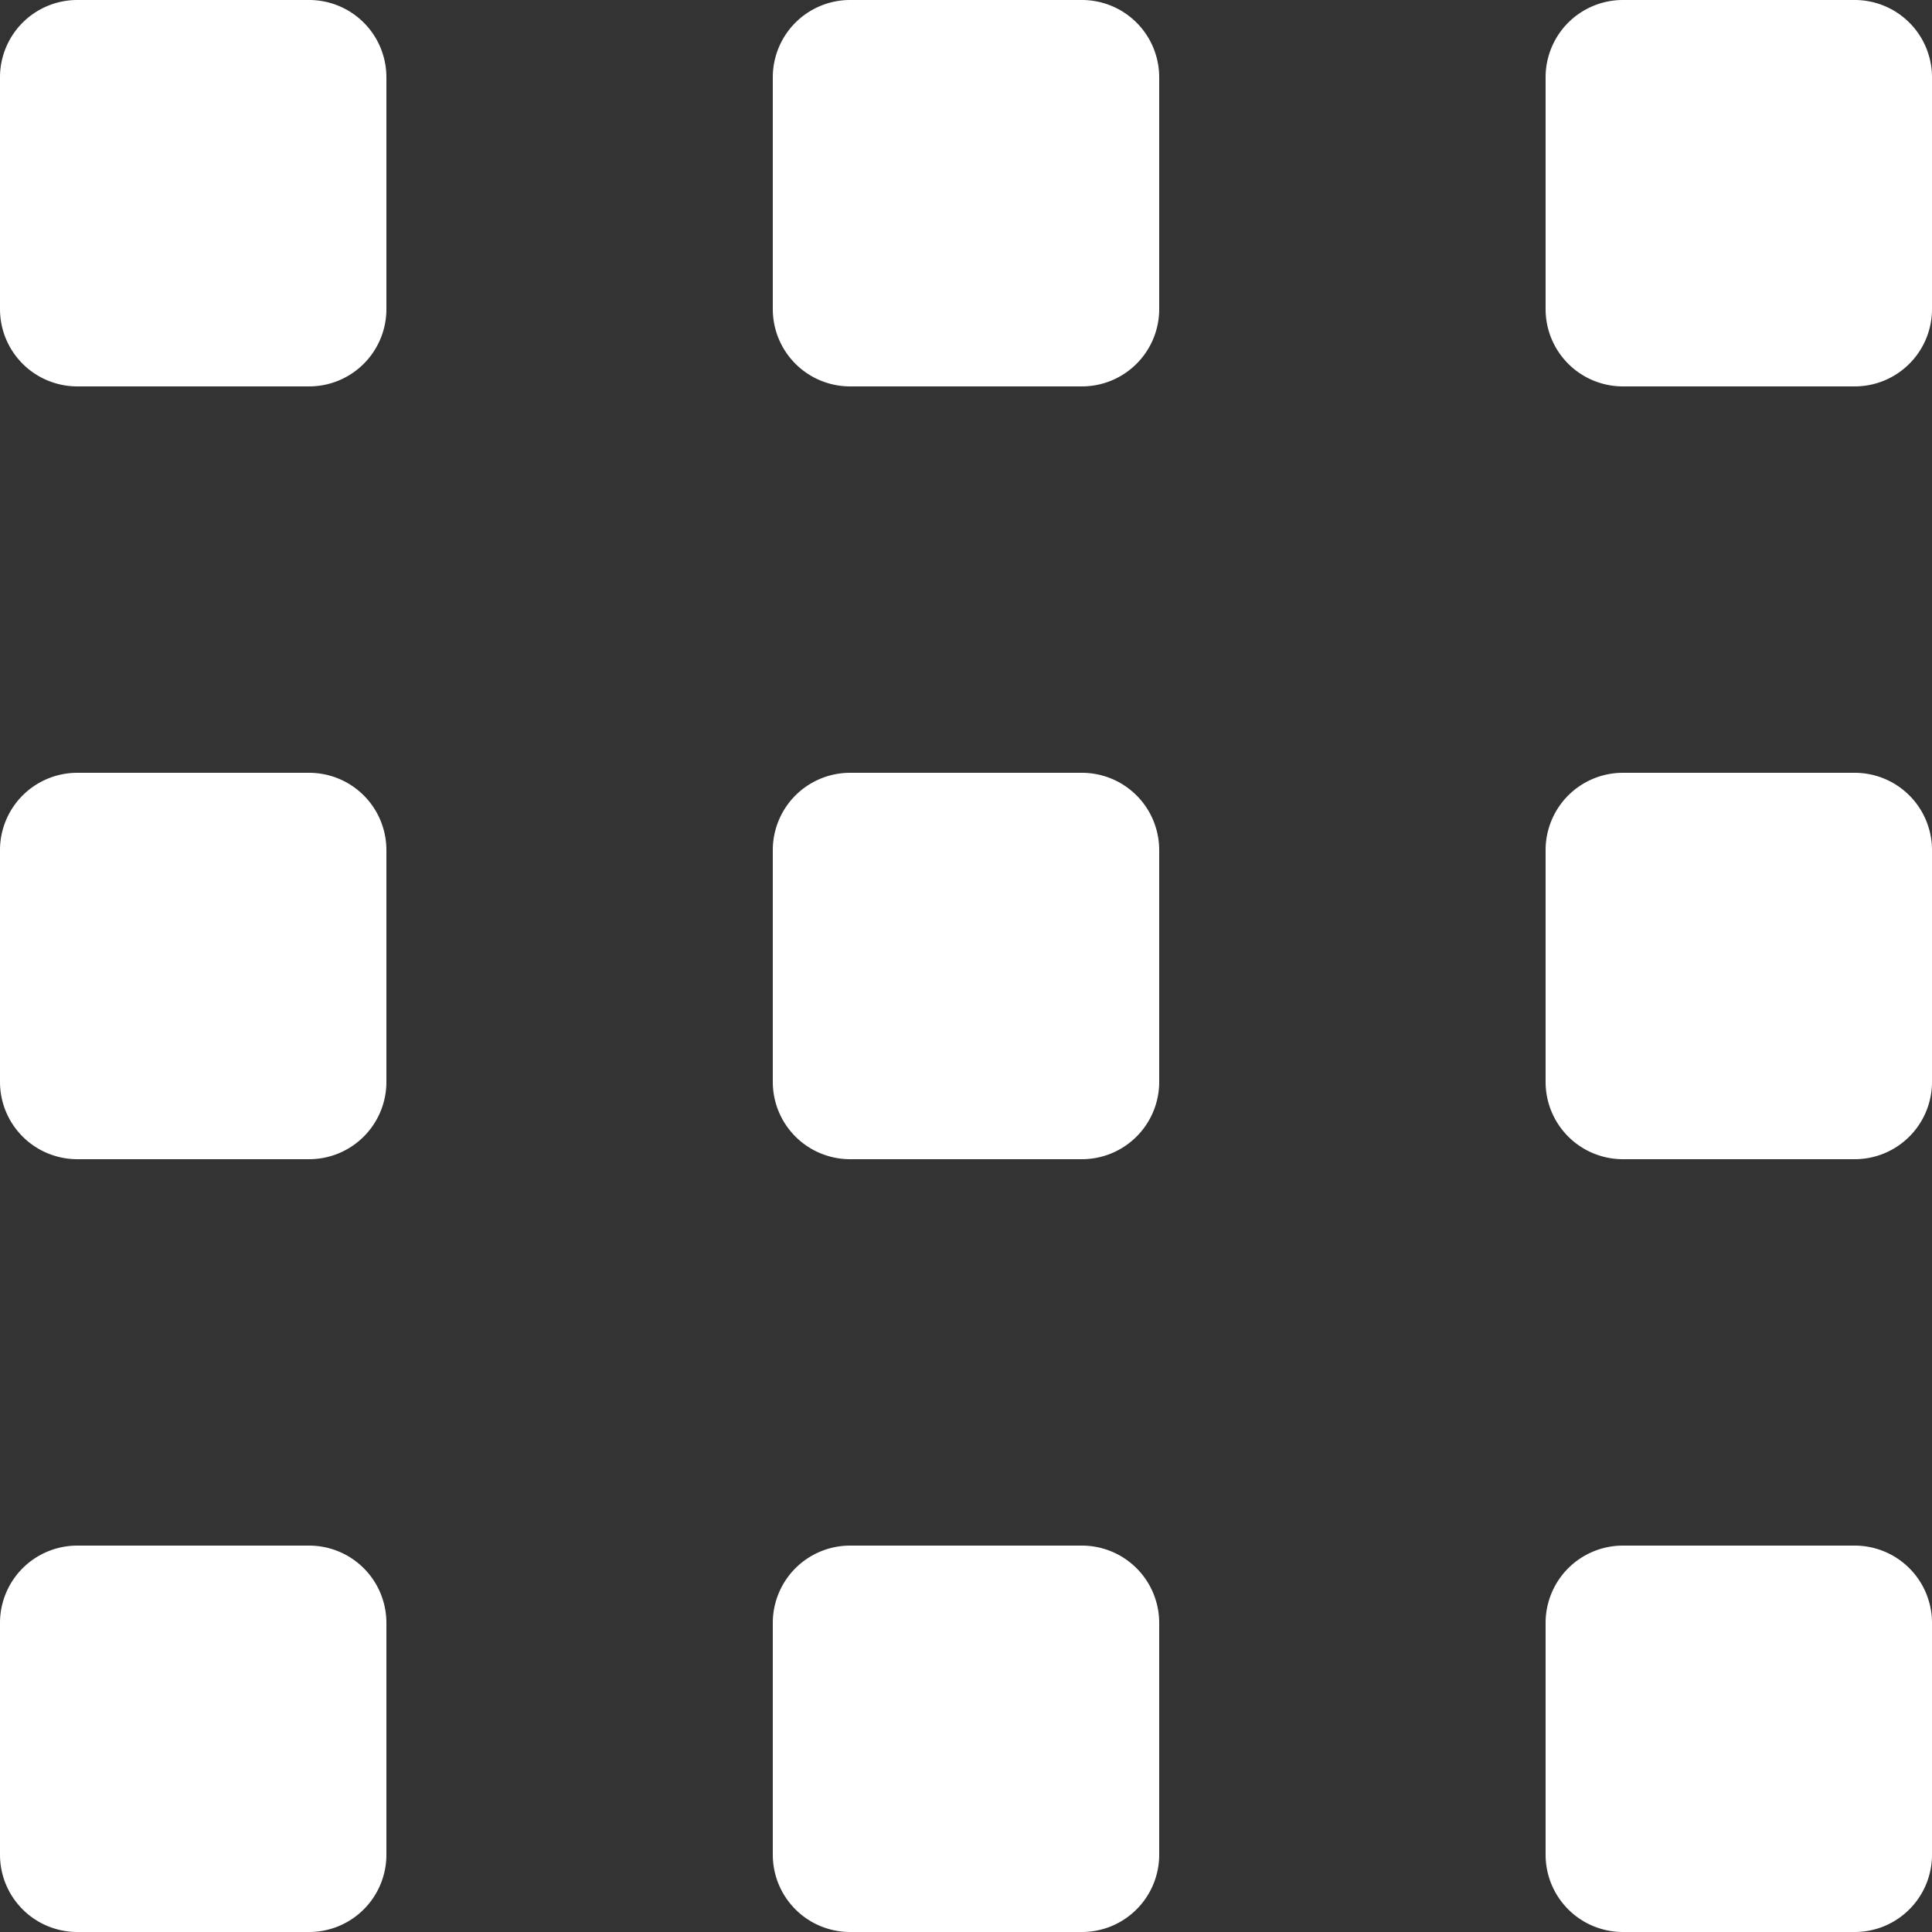 <svg xmlns="http://www.w3.org/2000/svg" width="775" height="775" viewBox="0 0 775 775">
  <rect x="0" y="0" width="775" height="775" fill="#333333" stroke="none"/>
  <defs>
    <style>
			.cls-1 {
				fill: #fff;
				fill-rule: evenodd;
			}
    </style>
  </defs>
  <path id="Rektangel_2" data-name="Rektangel 2" class="cls-1" d="M69,75h93a31,31,0,0,1,31,31v93a31,31,0,0,1-31,31H69a31,31,0,0,1-31-31V106A31,31,0,0,1,69,75Zm310,0h93a31,31,0,0,1,31,31v93a31,31,0,0,1-31,31H379a31,31,0,0,1-31-31V106A31,31,0,0,1,379,75Zm310,0h93a31,31,0,0,1,31,31v93a31,31,0,0,1-31,31H689a31,31,0,0,1-31-31V106A31,31,0,0,1,689,75ZM69,385h93a31,31,0,0,1,31,31v93a31,31,0,0,1-31,31H69a31,31,0,0,1-31-31V416A31,31,0,0,1,69,385Zm310,0h93a31,31,0,0,1,31,31v93a31,31,0,0,1-31,31H379a31,31,0,0,1-31-31V416A31,31,0,0,1,379,385Zm310,0h93a31,31,0,0,1,31,31v93a31,31,0,0,1-31,31H689a31,31,0,0,1-31-31V416A31,31,0,0,1,689,385ZM69,695h93a31,31,0,0,1,31,31v93a31,31,0,0,1-31,31H69a31,31,0,0,1-31-31V726A31,31,0,0,1,69,695Zm310,0h93a31,31,0,0,1,31,31v93a31,31,0,0,1-31,31H379a31,31,0,0,1-31-31V726A31,31,0,0,1,379,695Zm310,0h93a31,31,0,0,1,31,31v93a31,31,0,0,1-31,31H689a31,31,0,0,1-31-31V726A31,31,0,0,1,689,695Z" transform="translate(-38 -75)"/>
</svg>
